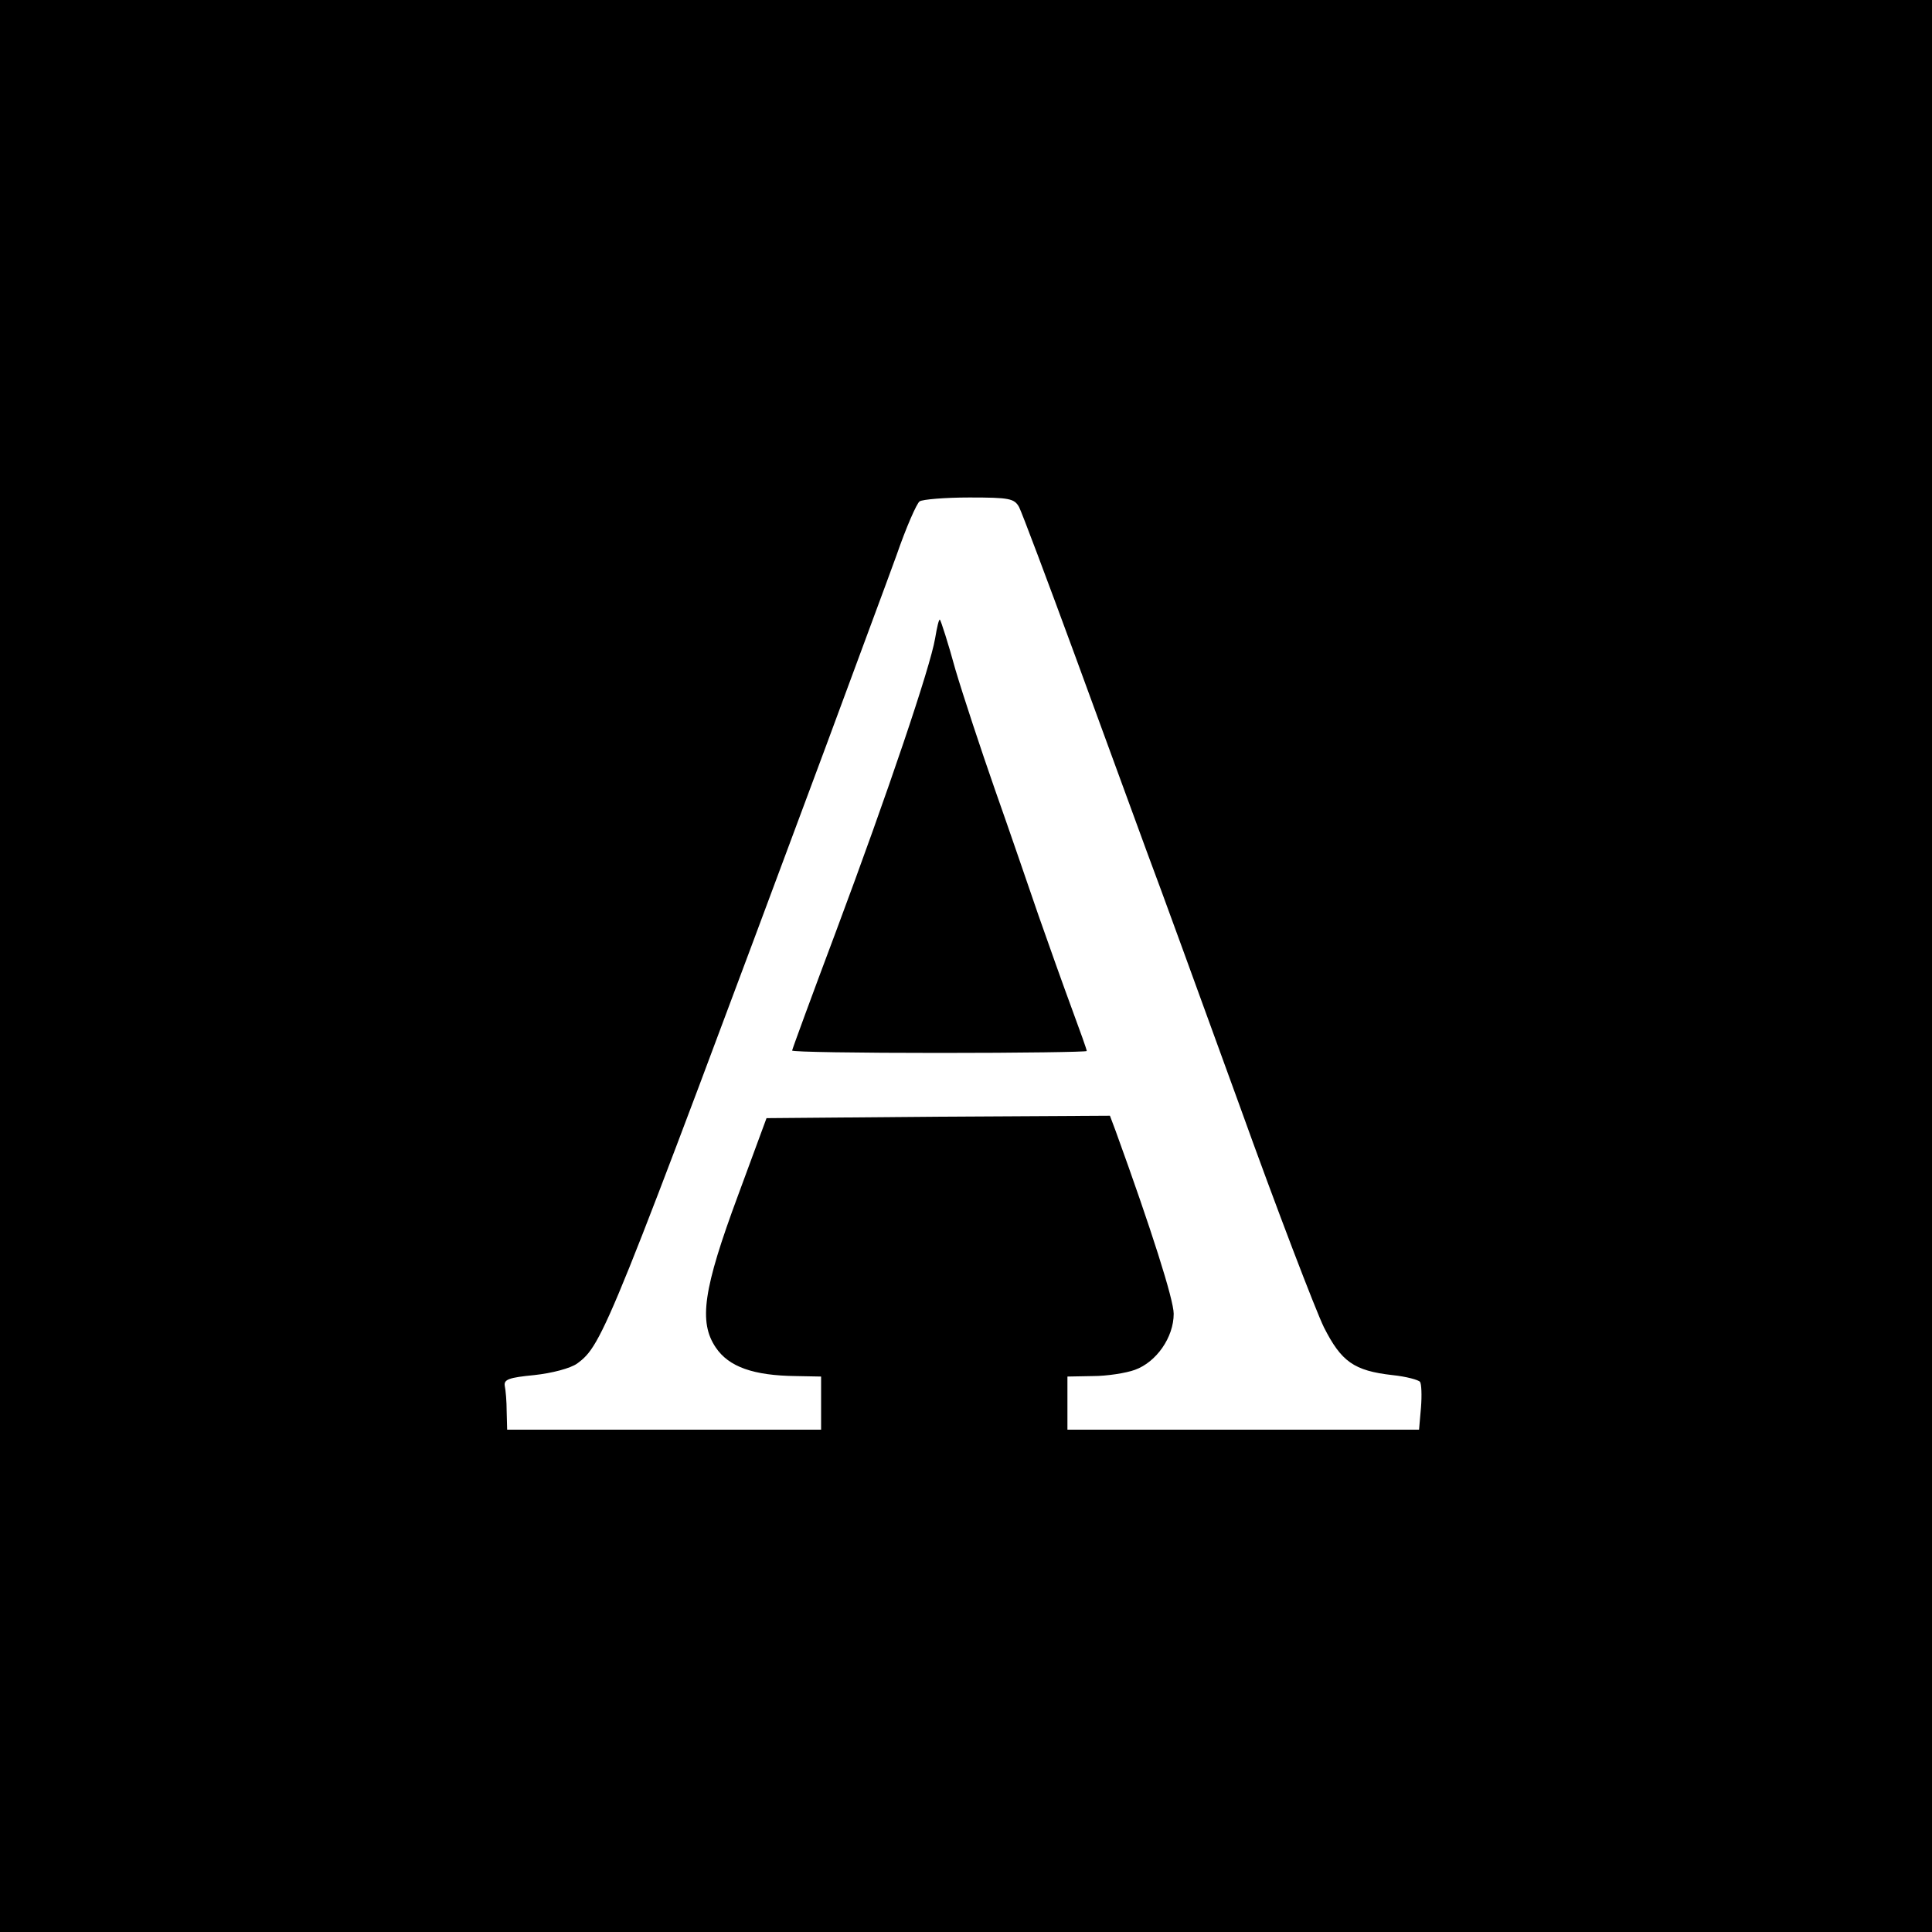 <?xml version="1.0" encoding="UTF-8" standalone="no"?> <svg xmlns="http://www.w3.org/2000/svg" version="1.0" width="400pt" height="400pt" viewBox="0 0 400 400" preserveAspectRatio="xMidYMid meet"><g transform="translate(0,400) scale(0.1,-0.1)" fill="#000000" stroke="none"><path d="M0 2000 l0 -2000 2000 0 2000 0 0 2000 0 2000 -2000 0 -2000 0 0 -2000z m2110 950 c6 -12 58 -150 116 -308 58 -158 125 -341 149 -407 25 -66 110 -300 190 -520 79 -220 159 -428 176 -463 36 -71 62 -90 142 -99 29 -3 54 -10 57 -14 3 -4 4 -28 2 -53 l-4 -46 -364 0 -364 0 0 55 0 55 53 1 c28 0 68 6 87 13 44 16 80 67 80 116 0 29 -46 174 -120 378 l-12 32 -355 -2 -356 -3 -59 -160 c-72 -194 -82 -262 -46 -315 27 -40 78 -58 166 -59 l52 -1 0 -55 0 -55 -325 0 -325 0 -1 38 c0 20 -2 44 -4 53 -2 13 9 17 61 22 37 4 75 14 89 24 53 39 64 67 515 1278 59 160 125 337 146 395 20 58 42 108 48 112 6 4 52 8 103 8 83 0 93 -2 103 -20z"></path><path d="M1936 2678 c-10 -59 -97 -317 -205 -606 -50 -133 -91 -245 -91 -247 0 -3 137 -5 305 -5 168 0 305 2 305 4 0 3 -14 42 -31 88 -17 46 -48 133 -69 193 -21 61 -61 178 -90 260 -29 83 -66 195 -82 249 -15 55 -30 101 -32 103 -2 2 -6 -15 -10 -39z"></path></g></svg> 